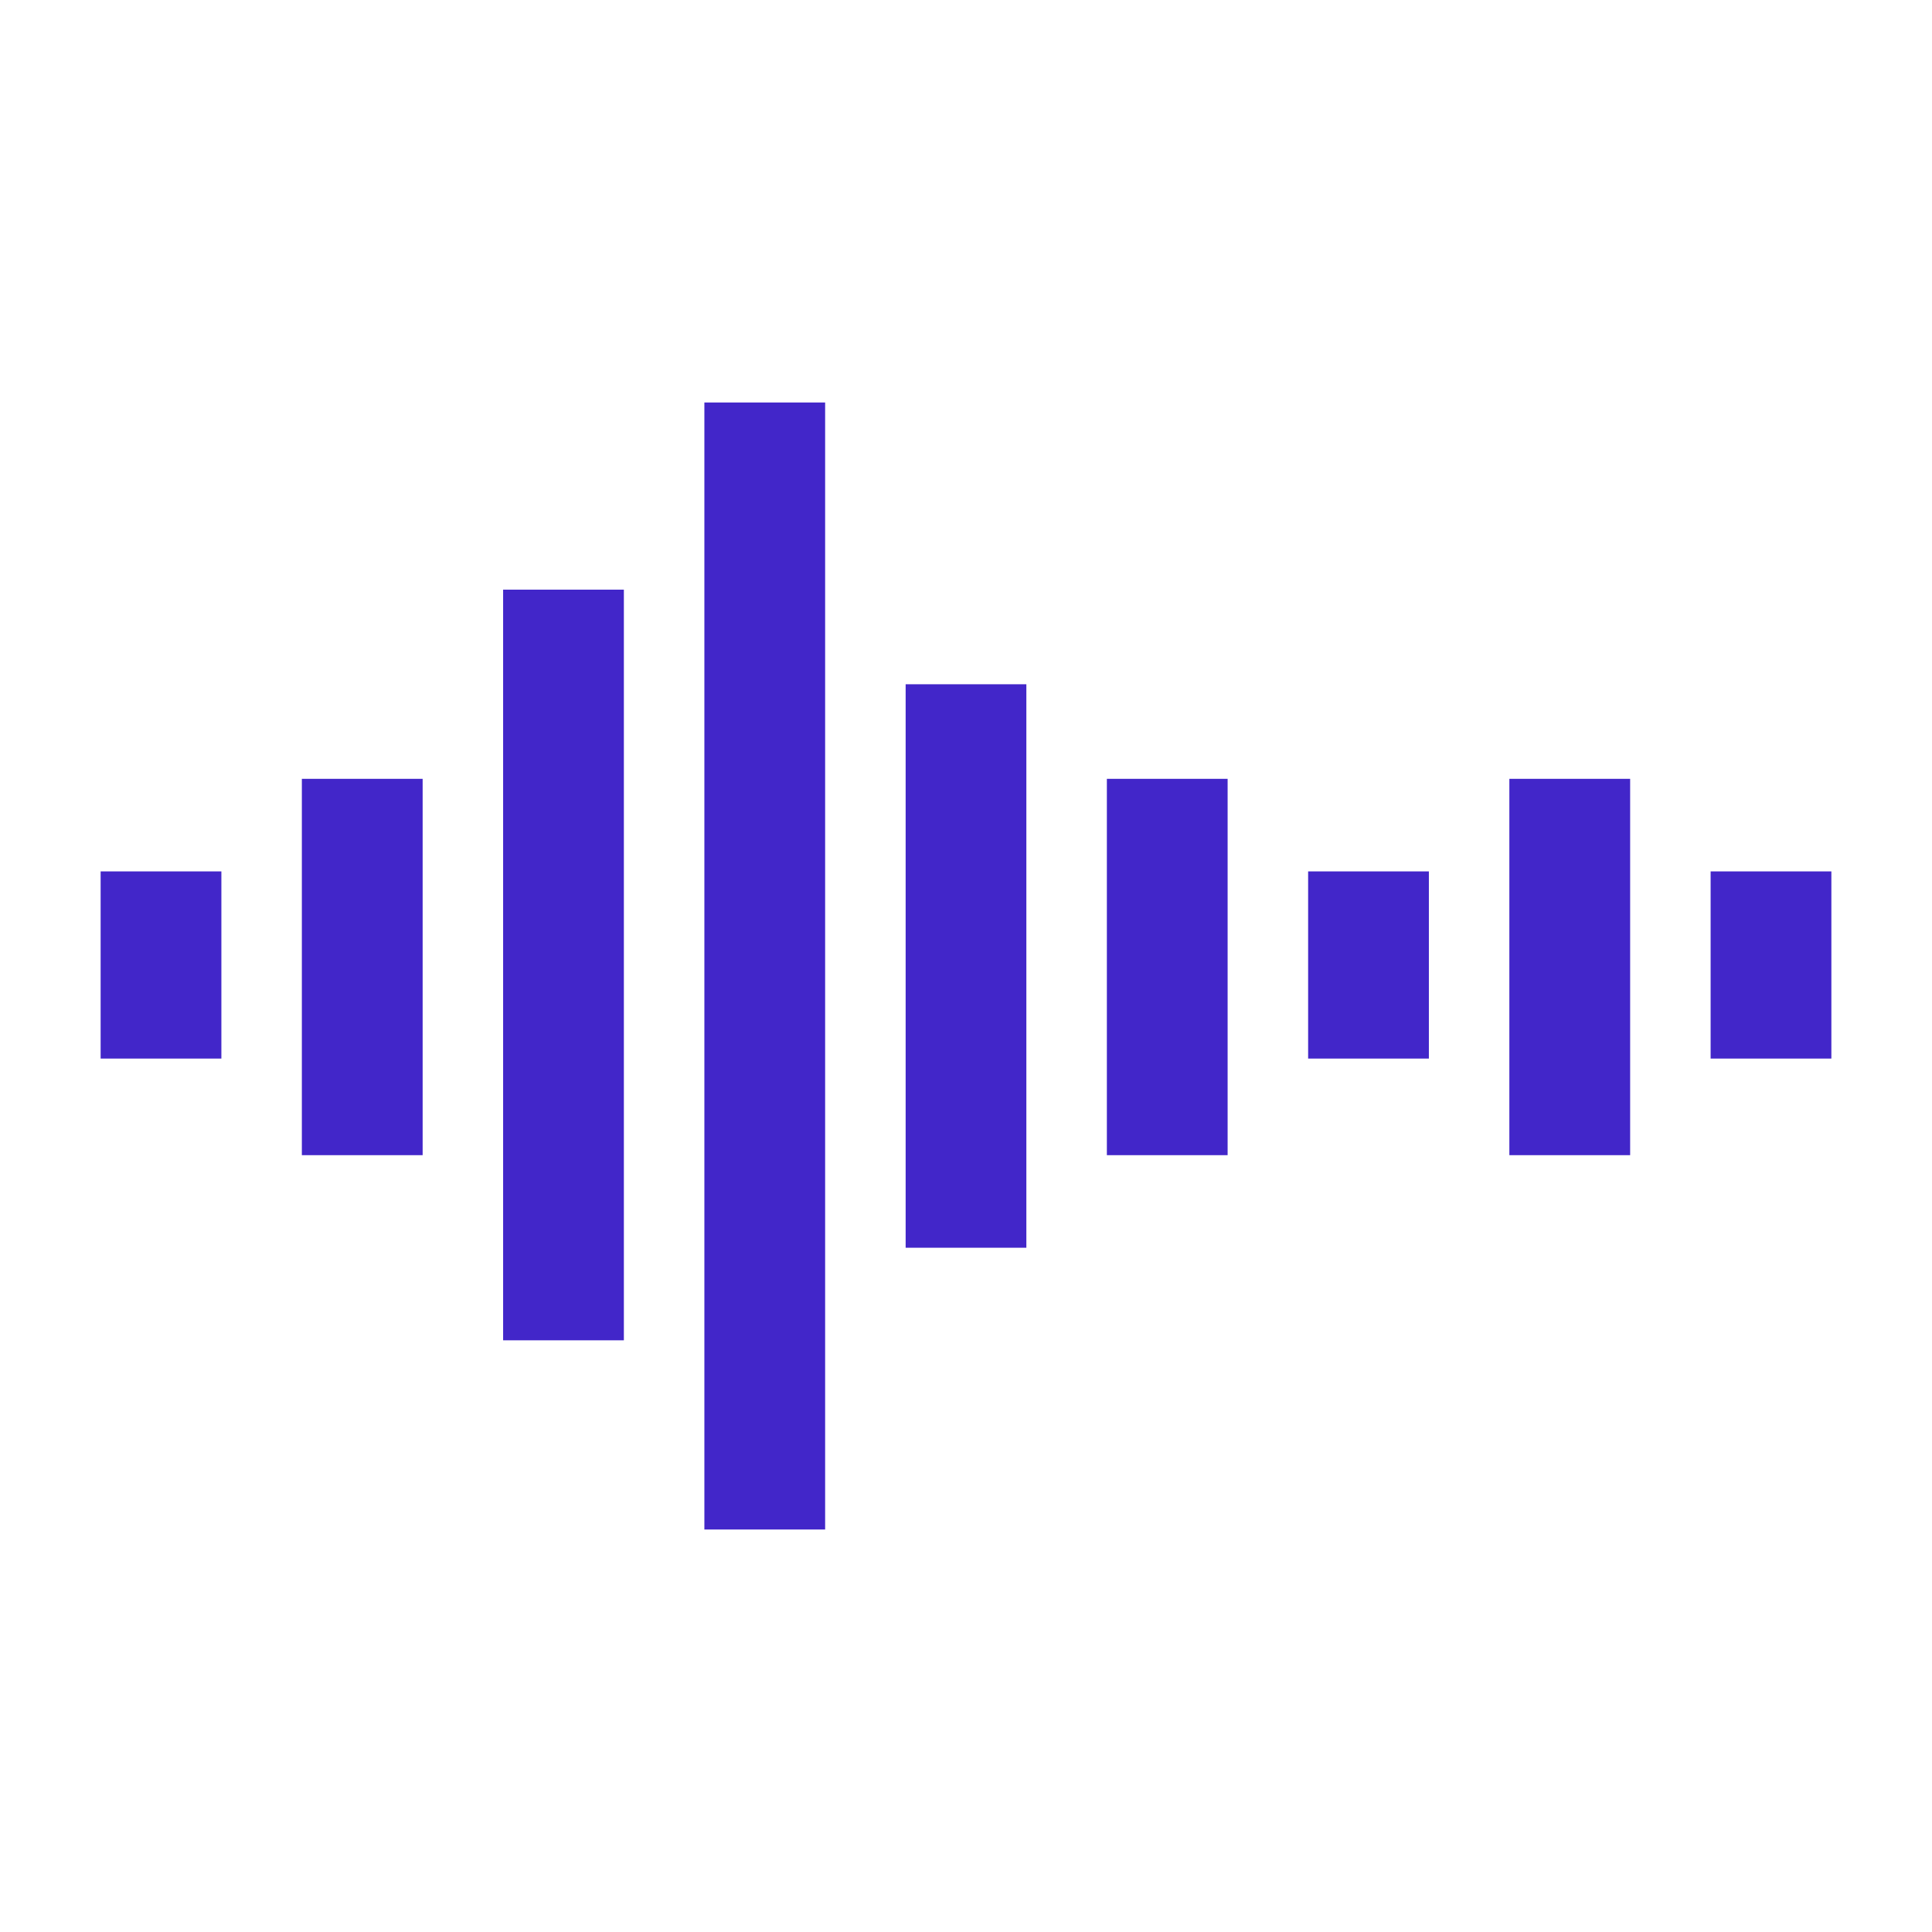 <svg width="58" height="58" xmlns="http://www.w3.org/2000/svg" xmlns:xlink="http://www.w3.org/1999/xlink" xml:space="preserve" overflow="hidden"><defs><clipPath id="clip0"><rect x="340" y="388" width="58" height="58"/></clipPath></defs><g clip-path="url(#clip0)" transform="translate(-340 -388)"><path d="M391.354 414.16 394.979 414.16 394.979 419.779 391.354 419.779Z" fill="#4226C9"/><path d="M379.271 414.16 382.896 414.16 382.896 419.779 379.271 419.779Z" fill="#4226C9"/><path d="M343.021 414.16 346.646 414.16 346.646 419.779 343.021 419.779Z" fill="#4226C9"/><path d="M385.312 411.381 388.938 411.381 388.938 422.679 385.312 422.679Z" fill="#4226C9"/><path d="M373.229 411.381 376.854 411.381 376.854 422.679 373.229 422.679Z" fill="#4226C9"/><path d="M349.062 411.381 352.688 411.381 352.688 422.679 349.062 422.679Z" fill="#4226C9"/><path d="M367.188 408.542 370.812 408.542 370.812 425.458 367.188 425.458Z" fill="#4226C9"/><path d="M355.104 405.702 358.729 405.702 358.729 428.237 355.104 428.237Z" fill="#4226C9"/><path d="M361.146 400.083 364.771 400.083 364.771 433.917 361.146 433.917Z" fill="#4226C9"/></g></svg>